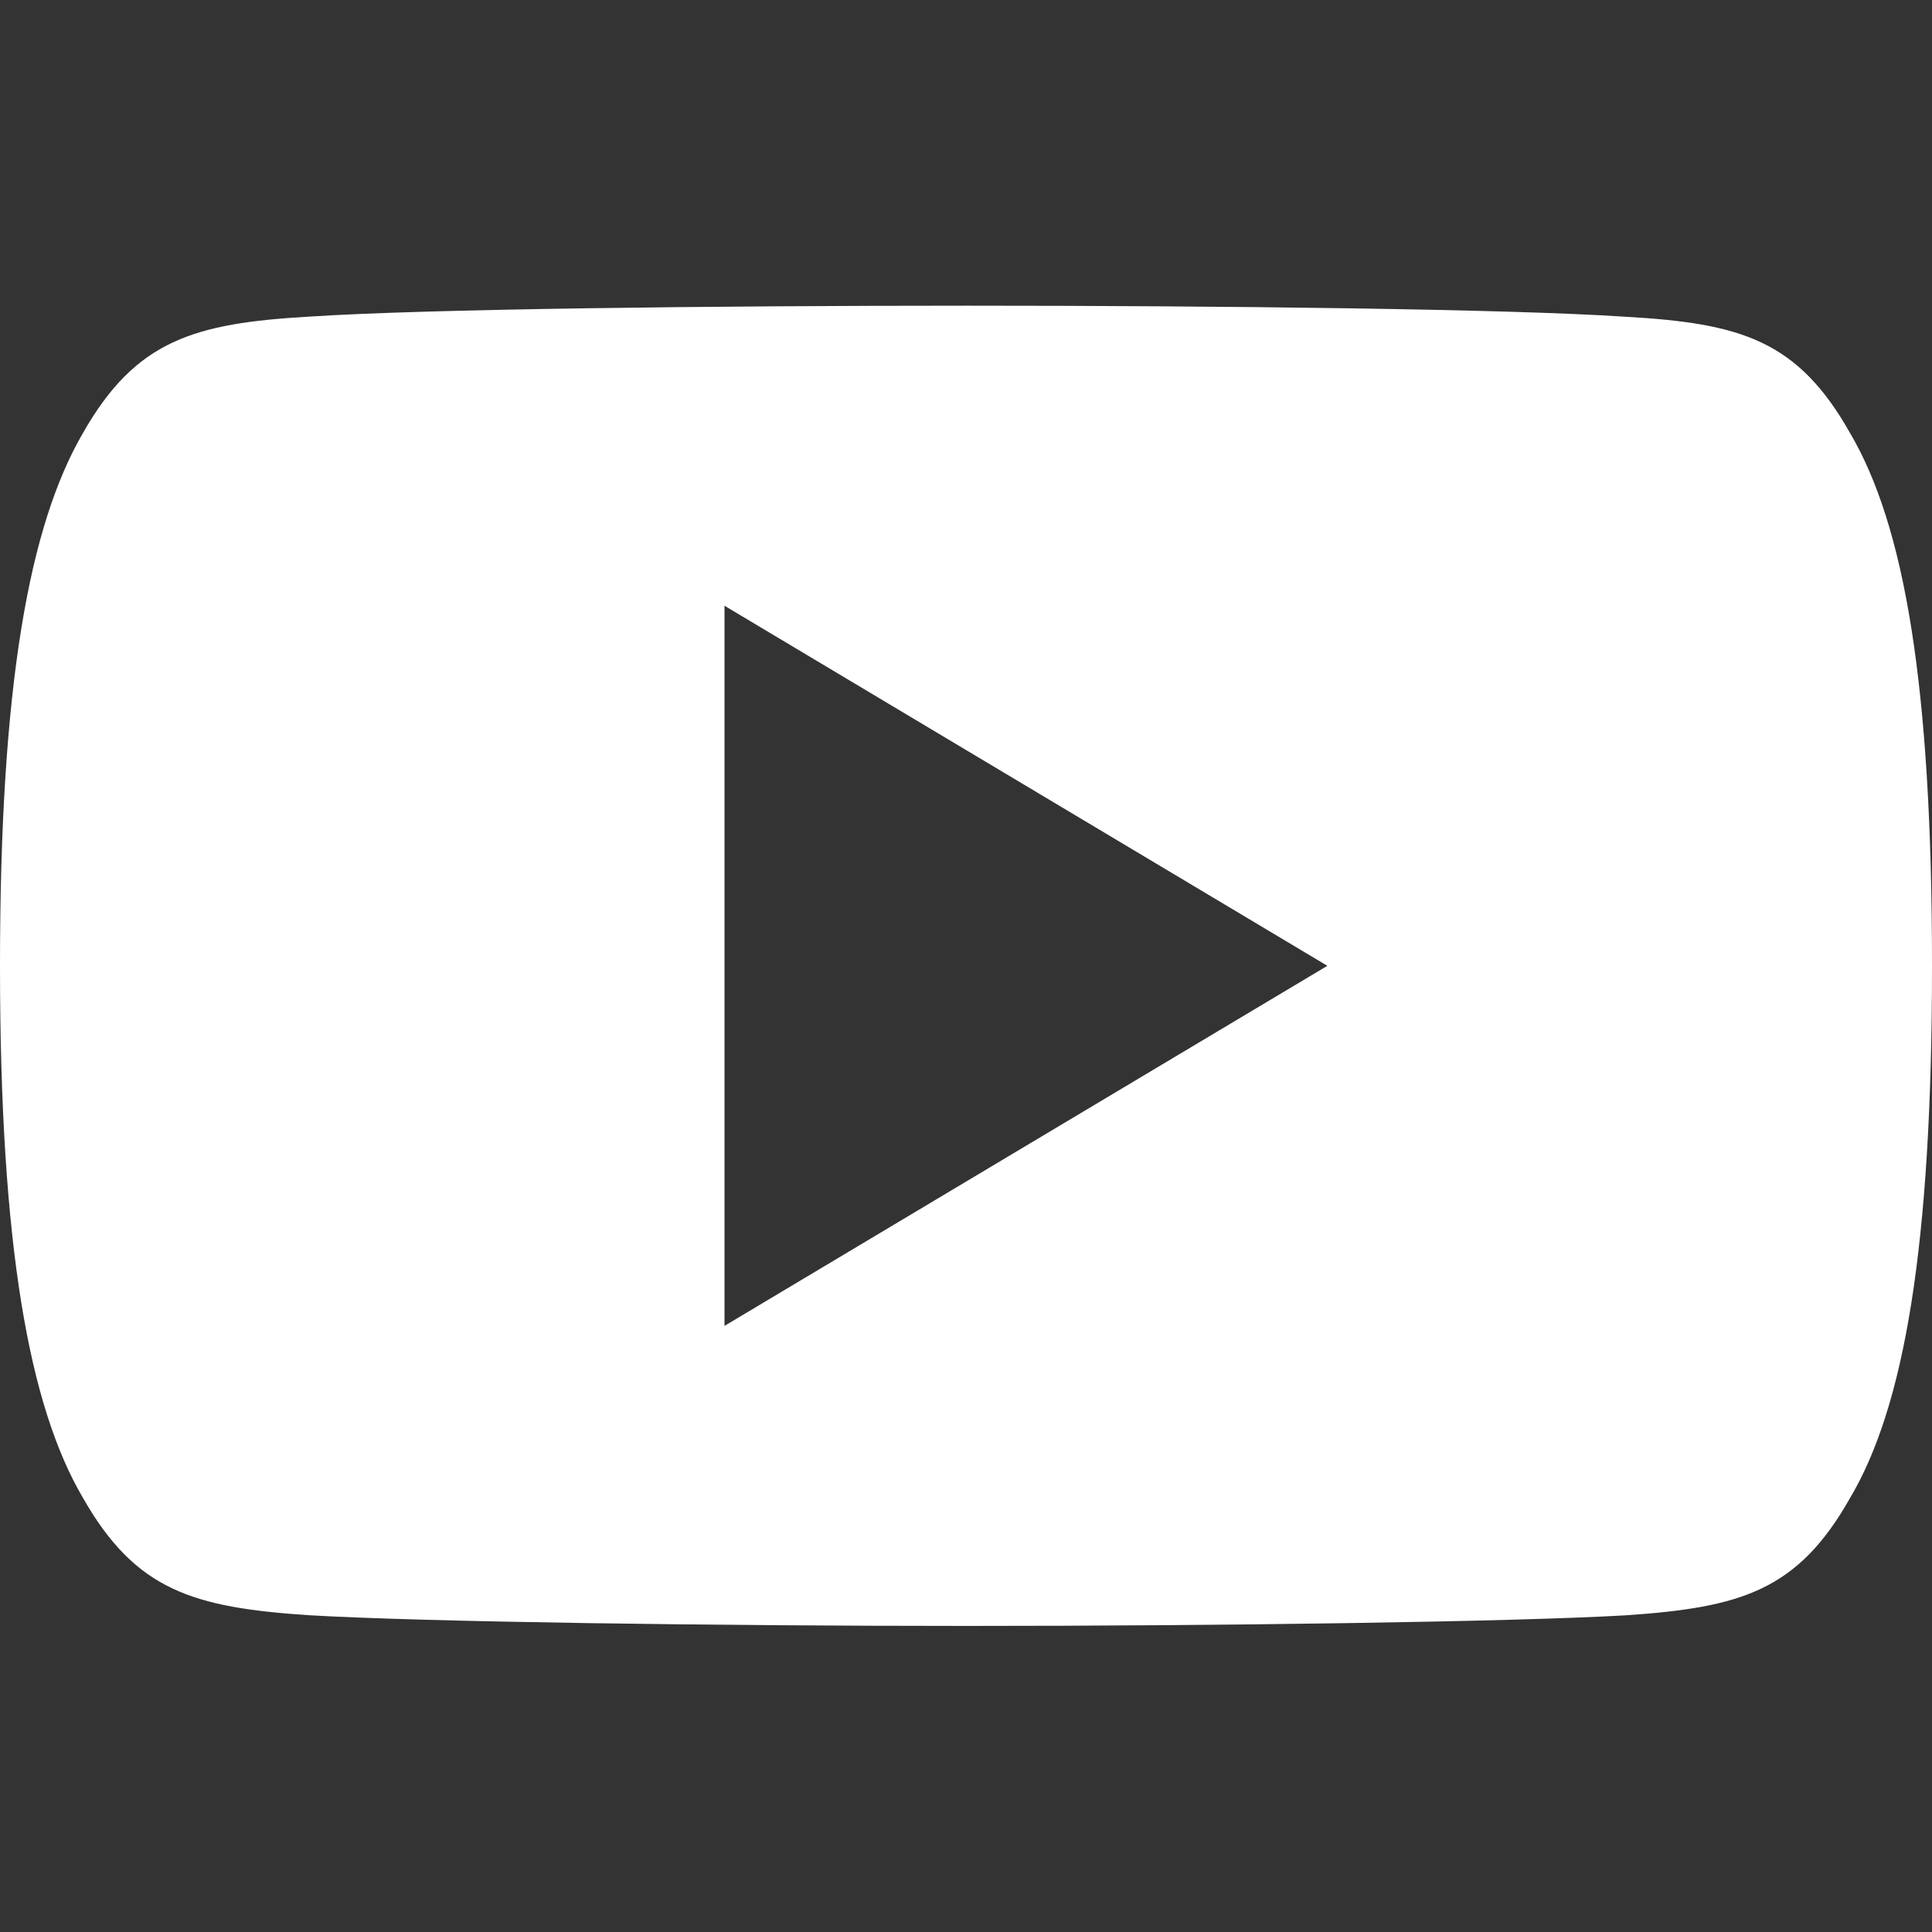 <svg xmlns="http://www.w3.org/2000/svg" xmlns:xlink="http://www.w3.org/1999/xlink" width="800" zoomAndPan="magnify" viewBox="0 0 600 600" height="800" preserveAspectRatio="xMidYMid meet" version="1.0"><rect x="0" y="0" width="600" height="600" fill="#333333" stroke="none"/><defs><clipPath id="129236d888"><path d="M 0 94.875 L 600 94.875 L 600 505 L 0 505 Z M 0 94.875 " clip-rule="nonzero"/></clipPath><clipPath id="28e1437cdd"><path d="M 419.598 384.762 L 496 384.762 L 496 438 L 419.598 438 Z M 419.598 384.762 " clip-rule="nonzero"/></clipPath></defs><g clip-path="url(#129236d888)"><path fill="#ffffff" d="M 574.531 134.445 C 558.281 105.668 540.633 100.383 504.73 98.367 C 468.852 95.941 378.641 94.934 300.5 94.934 C 222.199 94.934 131.953 95.941 96.113 98.324 C 60.285 100.383 42.18 105.633 25.785 134.445 C 9.039 163.188 0 212.688 0 299.832 L 0 300.129 C 0 386.898 9.035 436.77 25.781 465.207 C 42.18 493.988 60.027 499.203 95.867 501.621 C 131.738 503.715 222.09 504.945 300.391 504.945 C 378.531 504.945 468.789 503.715 504.699 501.664 C 540.613 499.242 558.281 494.02 574.535 465.246 C 591.418 436.809 600 386.938 600 300.16 L 600 299.867 C 600 212.688 591.449 163.188 574.531 134.445 Z M 225 411.762 L 225 188.121 L 412.223 299.941 Z M 225 411.762 " fill-opacity="1" fill-rule="nonzero"/></g><g clip-path="url(#28e1437cdd)"><path fill="#ffffff" d="M 428.133 436.379 C 424.859 435.492 422.309 432.883 421.363 429.664 C 419.809 423.727 419.809 411.348 419.809 411.348 C 419.809 411.348 419.809 398.973 421.363 393.09 C 422.305 389.812 424.859 387.258 428.133 386.367 C 434.02 384.762 457.773 384.762 457.773 384.762 C 457.773 384.762 481.586 384.762 487.469 386.367 C 490.797 387.258 493.293 389.812 494.184 393.086 C 495.789 398.969 495.789 411.348 495.789 411.348 C 495.789 411.348 495.789 423.727 494.184 429.66 C 493.293 432.879 490.797 435.488 487.469 436.375 C 481.586 437.984 457.773 437.984 457.773 437.984 C 457.773 437.984 434.02 437.984 428.133 436.375 Z M 450.227 422.785 L 469.93 411.352 L 450.227 399.969 Z M 450.227 422.785 " fill-opacity="1" fill-rule="nonzero"/></g><path fill="#ffffff" d="M 450.227 422.785 L 469.93 411.348 L 450.227 399.969 Z M 450.227 422.785 " fill-opacity="1" fill-rule="nonzero"/></svg>